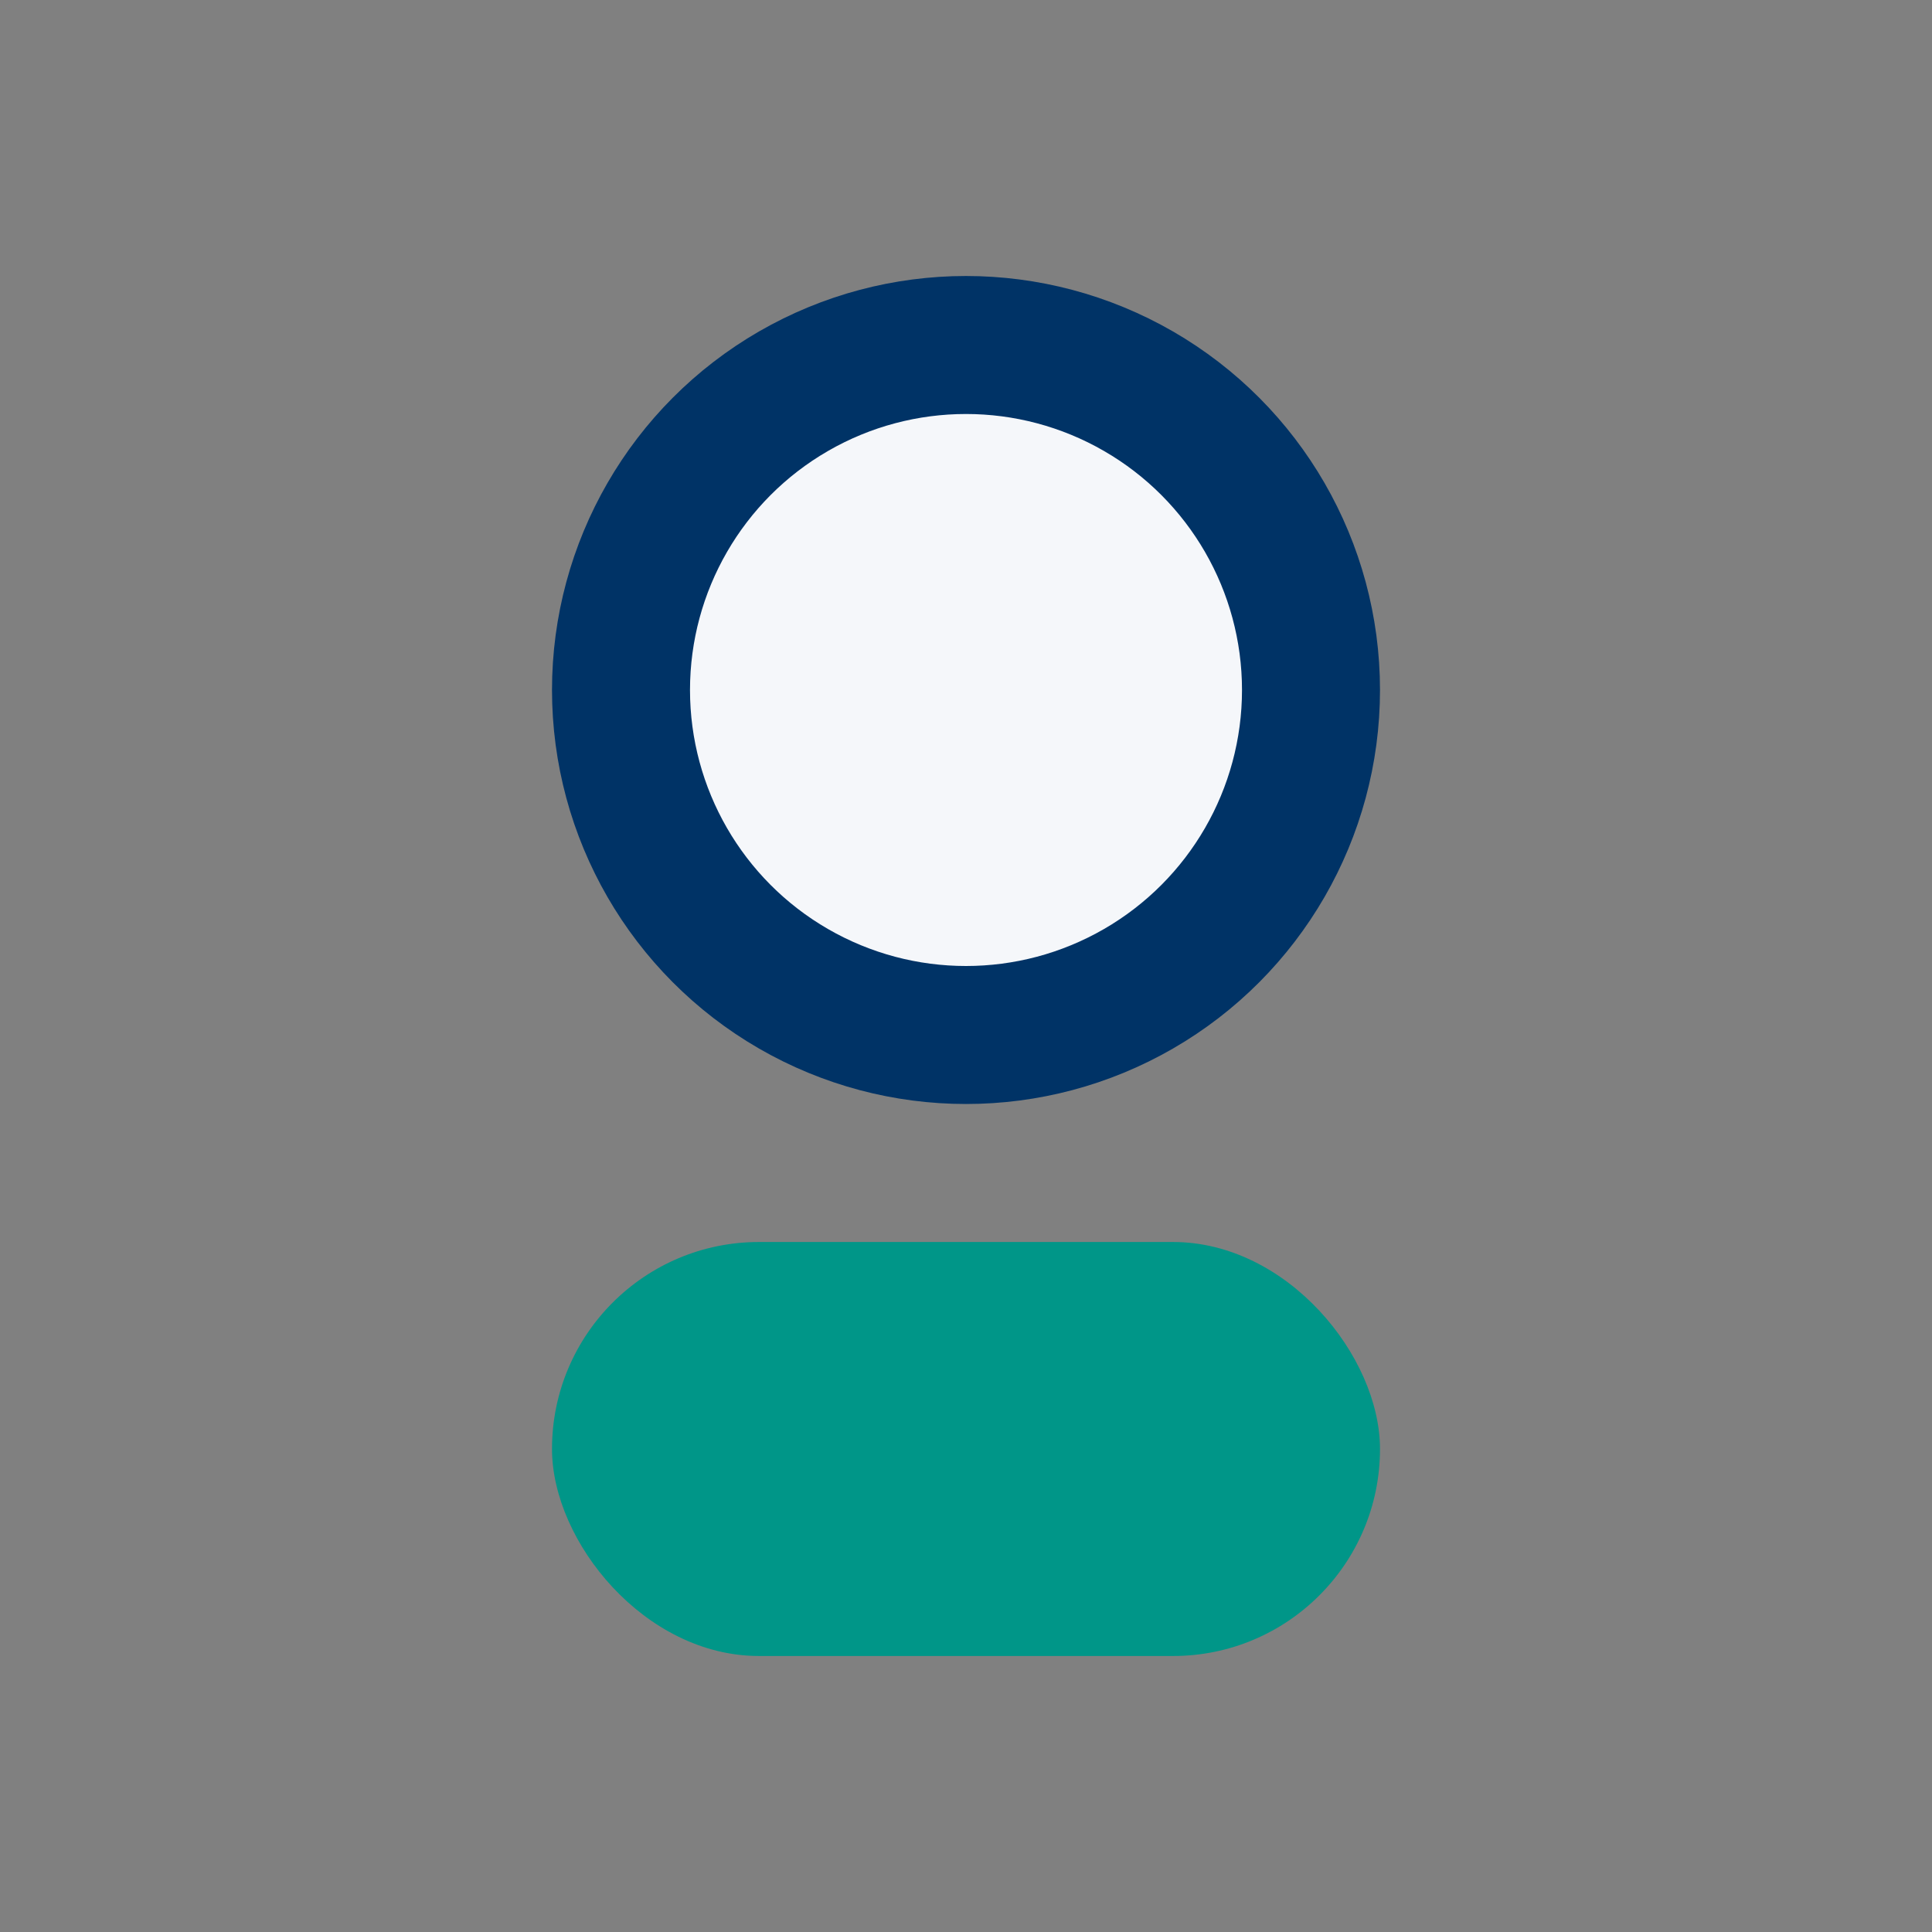 <?xml version="1.0" encoding="UTF-8"?>
<svg xmlns="http://www.w3.org/2000/svg" width="28" height="28" viewBox="0 0 28 28"><rect x="0" y="0" width="28" height="28" fill="#808080" stroke="none"/><circle cx="14" cy="10" r="5" fill="#F5F7FA" stroke="#003366" stroke-width="2"/><rect x="8" y="18" width="12" height="6" rx="3" fill="#009688"/></svg>